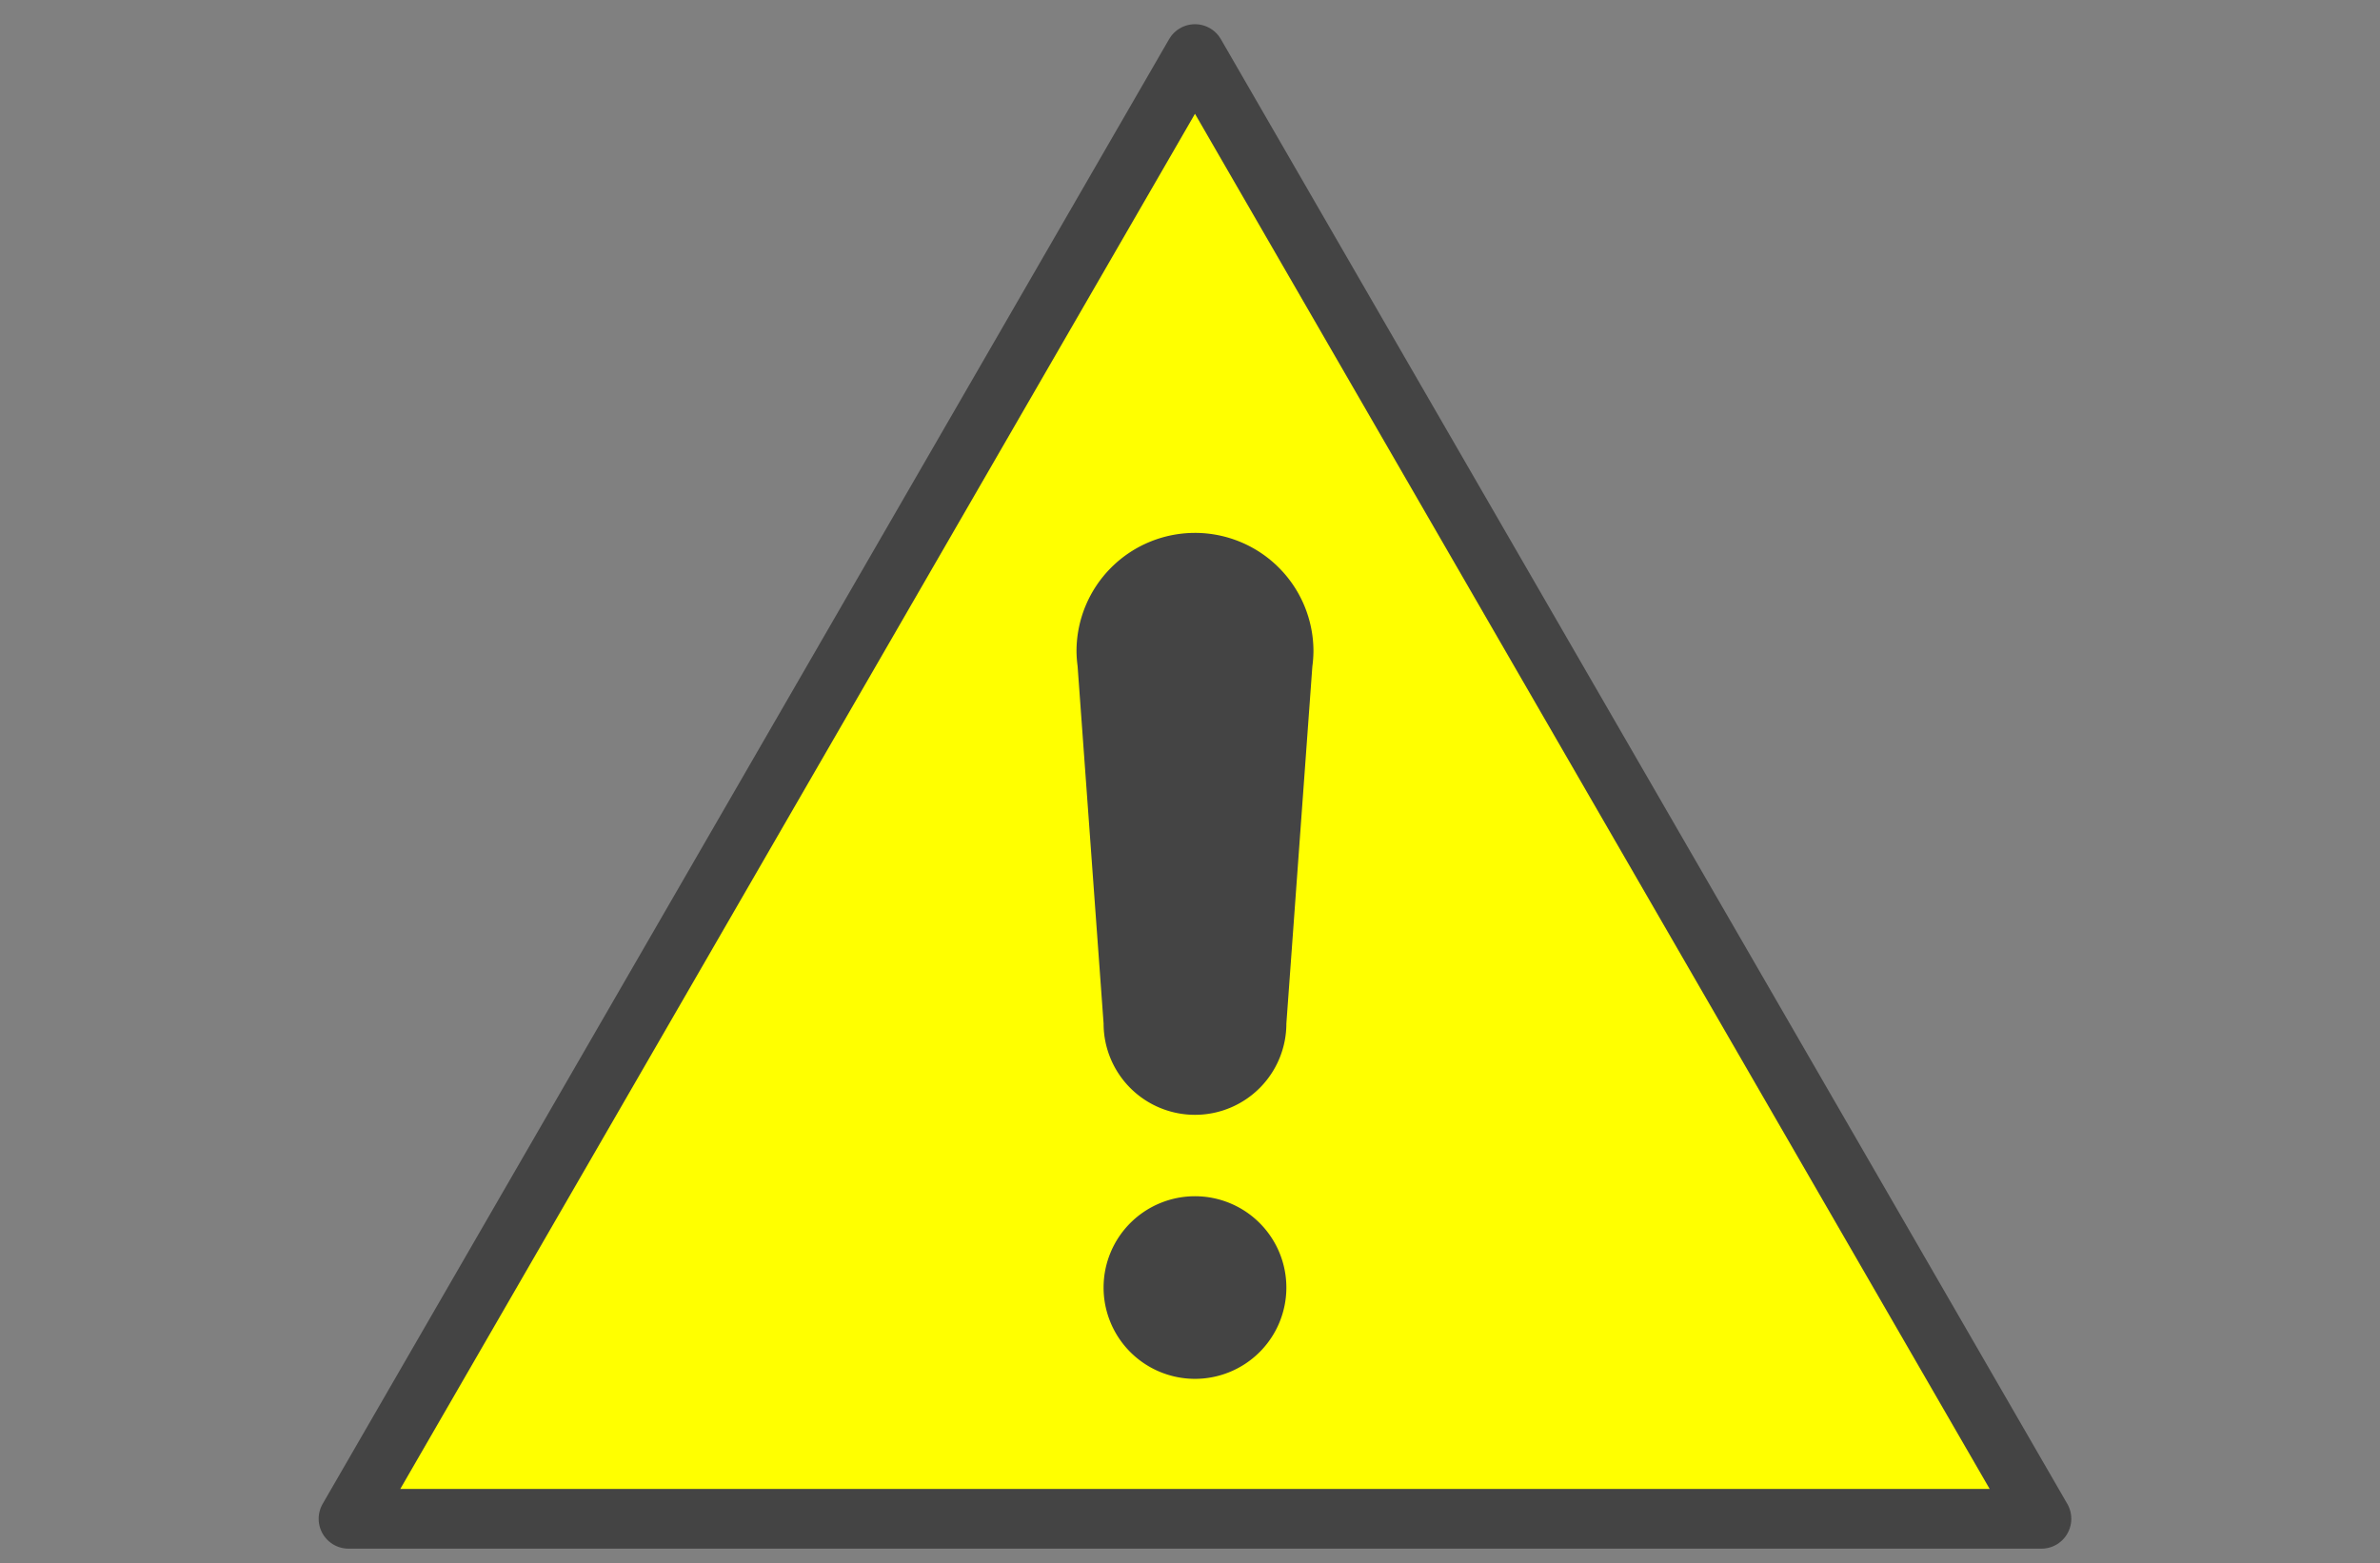 <?xml version="1.0" encoding="UTF-8" standalone="no"?><svg xmlns:svg="http://www.w3.org/2000/svg" xmlns="http://www.w3.org/2000/svg" version="1.1" style="overflow:visible" viewBox="-240 -207 478 314" height="1256px" width="1912px"><rect x="-240" y="-207" width="478" height="314" fill="#808080" stroke="none"/><rect fill-opacity="0" fill="rgb(0,0,0)" height="314" width="478" y="-207" x="-240" /><svg version="1.1" y="-250" x="-250" viewBox="-250 -250 500 500" height="500px" width="500px" style="overflow:visible"><g transform="rotate(0,0,0)" stroke-linejoin="round" fill="#fff"><path stroke-linecap="butt" stroke-linejoin="round" stroke-width="12" stroke-opacity="1" stroke="rgb(68,68,68)" fill="rgb(255,255,0)" d="m0-196.137l170.001 294.206l-340.001-0z" /></g></svg><svg version="1.1" y="-265" x="-250" viewBox="-250 -250 500 500" height="500px" width="500px" style="overflow:visible"><g transform="rotate(0,0,0)" stroke-linejoin="round" fill="#fff"><path stroke-linecap="butt" stroke-linejoin="round" stroke="none" fill="rgb(68,68,68)" d="m18.354 66.618a18.354 18.339 0 0 1-18.355 18.342a18.354 18.339 0 0 1-18.355-18.342a18.354 18.339 0 0 1 18.355-18.337a18.354 18.339 0 0 1 18.354 18.339z" /><path stroke-linecap="butt" stroke-linejoin="round" stroke="none" fill="rgb(68,68,68)" d="m-0-84.96a23.793 23.773 0 0 0-23.793 23.773a23.793 23.773 0 0 0 0.216 2.969l5.223 71.809a18.354 18.339 0 0 0 18.355 18.337a18.354 18.339 0 0 0 18.355-18.337l5.216-71.721a23.793 23.773 0 0 0 0.222-3.056a23.793 23.773 0 0 0-23.797-23.774z" /><path stroke-linecap="butt" stroke-linejoin="round" stroke="none" fill="rgb(68,68,68)" d="m-8.917-76.596a3.909 3.906 0 0 0-2.437 0.813c-4.598 3.445-6.259 8.796-6.679 13.918c-0.42 5.121 0.199 10.407 0.528 15.212a3.909 3.906 0 1 0 7.799-0.533c-0.345-5.033-0.864-10.04-0.536-14.041c0.328-4.001 1.302-6.6 3.578-8.305a3.909 3.906 0 0 0-2.252-7.067z" /><path stroke-linecap="butt" stroke-linejoin="round" stroke-width="0" stroke-opacity="0" stroke="rgb(0,0,0)" fill="none" d="m18.354 66.618a18.354 18.339 0 0 1-18.355 18.342a18.354 18.339 0 0 1-18.355-18.342a18.354 18.339 0 0 1 18.355-18.337a18.354 18.339 0 0 1 18.354 18.339z" /><path stroke-linecap="butt" stroke-linejoin="round" stroke-width="0" stroke-opacity="0" stroke="rgb(0,0,0)" fill="none" d="m-0-84.96a23.793 23.773 0 0 0-23.793 23.773a23.793 23.773 0 0 0 0.216 2.969l5.223 71.809a18.354 18.339 0 0 0 18.355 18.337a18.354 18.339 0 0 0 18.355-18.337l5.216-71.721a23.793 23.773 0 0 0 0.222-3.056a23.793 23.773 0 0 0-23.797-23.774z" /></g></svg></svg>